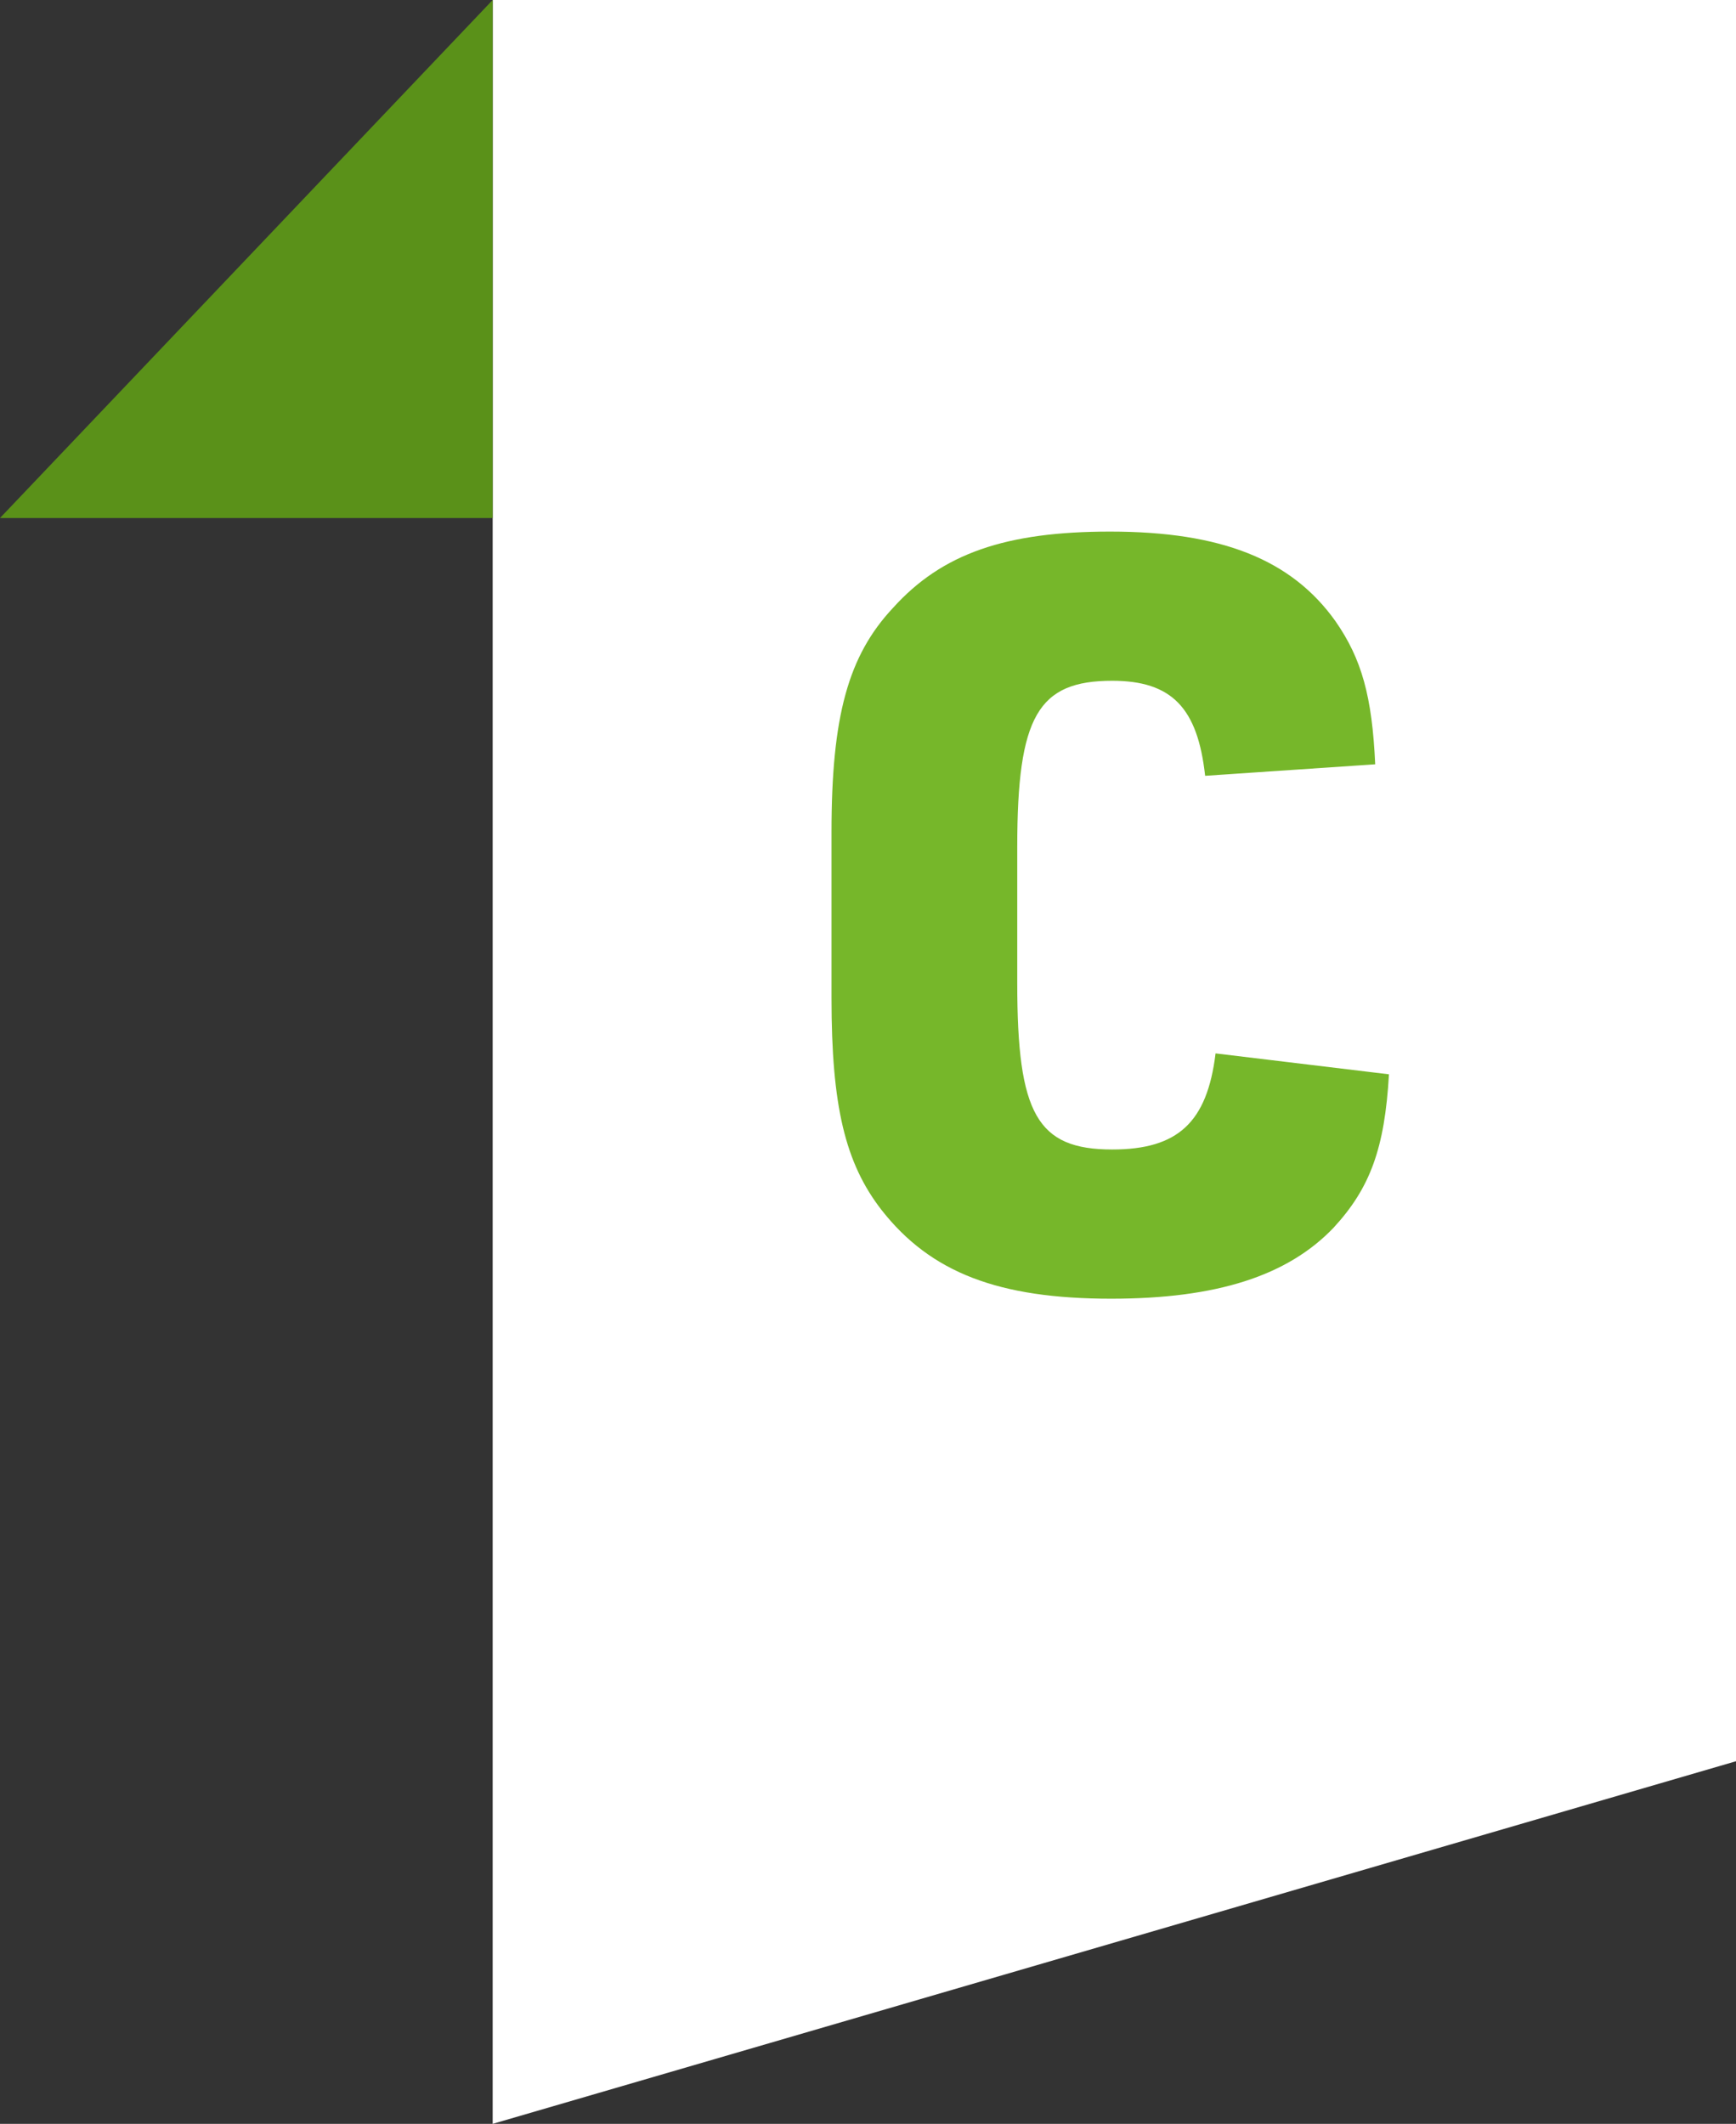 <svg xmlns="http://www.w3.org/2000/svg" width="67.02" height="82" viewBox="0 0 67.02 82">
  <rect x="0" y="0" width="67.02" height="82" fill="#333333" stroke="none"/>
  <g id="Group_973" data-name="Group 973" transform="translate(-939.98 -1937)">
    <g id="Group_903" data-name="Group 903">
      <path id="Path_318" data-name="Path 318" d="M0,0H48V68L0,82Z" transform="translate(959 1937)" fill="#fff"/>
      <path id="Path_319" data-name="Path 319" d="M2403.638,2646.133h19.02v-20Z" transform="translate(-1463.658 -689.133)" fill="#5a9119"/>
    </g>
    <rect id="Rectangle_408" data-name="Rectangle 408" width="32" height="38" transform="translate(965 1951)" fill="#76b72a"/>
    <path id="Path_325" data-name="Path 325" d="M632.349,398.6c-.325,2.661-1.452,3.71-3.99,3.71-2.9,0-3.666-1.373-3.666-6.409v-5.279c0-5.039.8-6.409,3.666-6.409,2.3,0,3.3,1.049,3.587,3.669l6.566-.444c-.119-2.62-.522-4.069-1.531-5.521-1.691-2.378-4.393-3.464-8.7-3.464-4.028,0-6.488.844-8.381,2.942-1.736,1.852-2.378,4.189-2.378,8.664v6.406c0,4.151.523,6.369,1.934,8.183,1.893,2.415,4.513,3.423,8.866,3.423,4.072,0,6.809-.885,8.582-2.74,1.411-1.531,1.975-3.061,2.139-5.924Zm19.659,11.746-46.567,12.173V371.338h46.567Z" transform="translate(354.559 1579.071)" fill="#fff"/>
  </g>
</svg>

